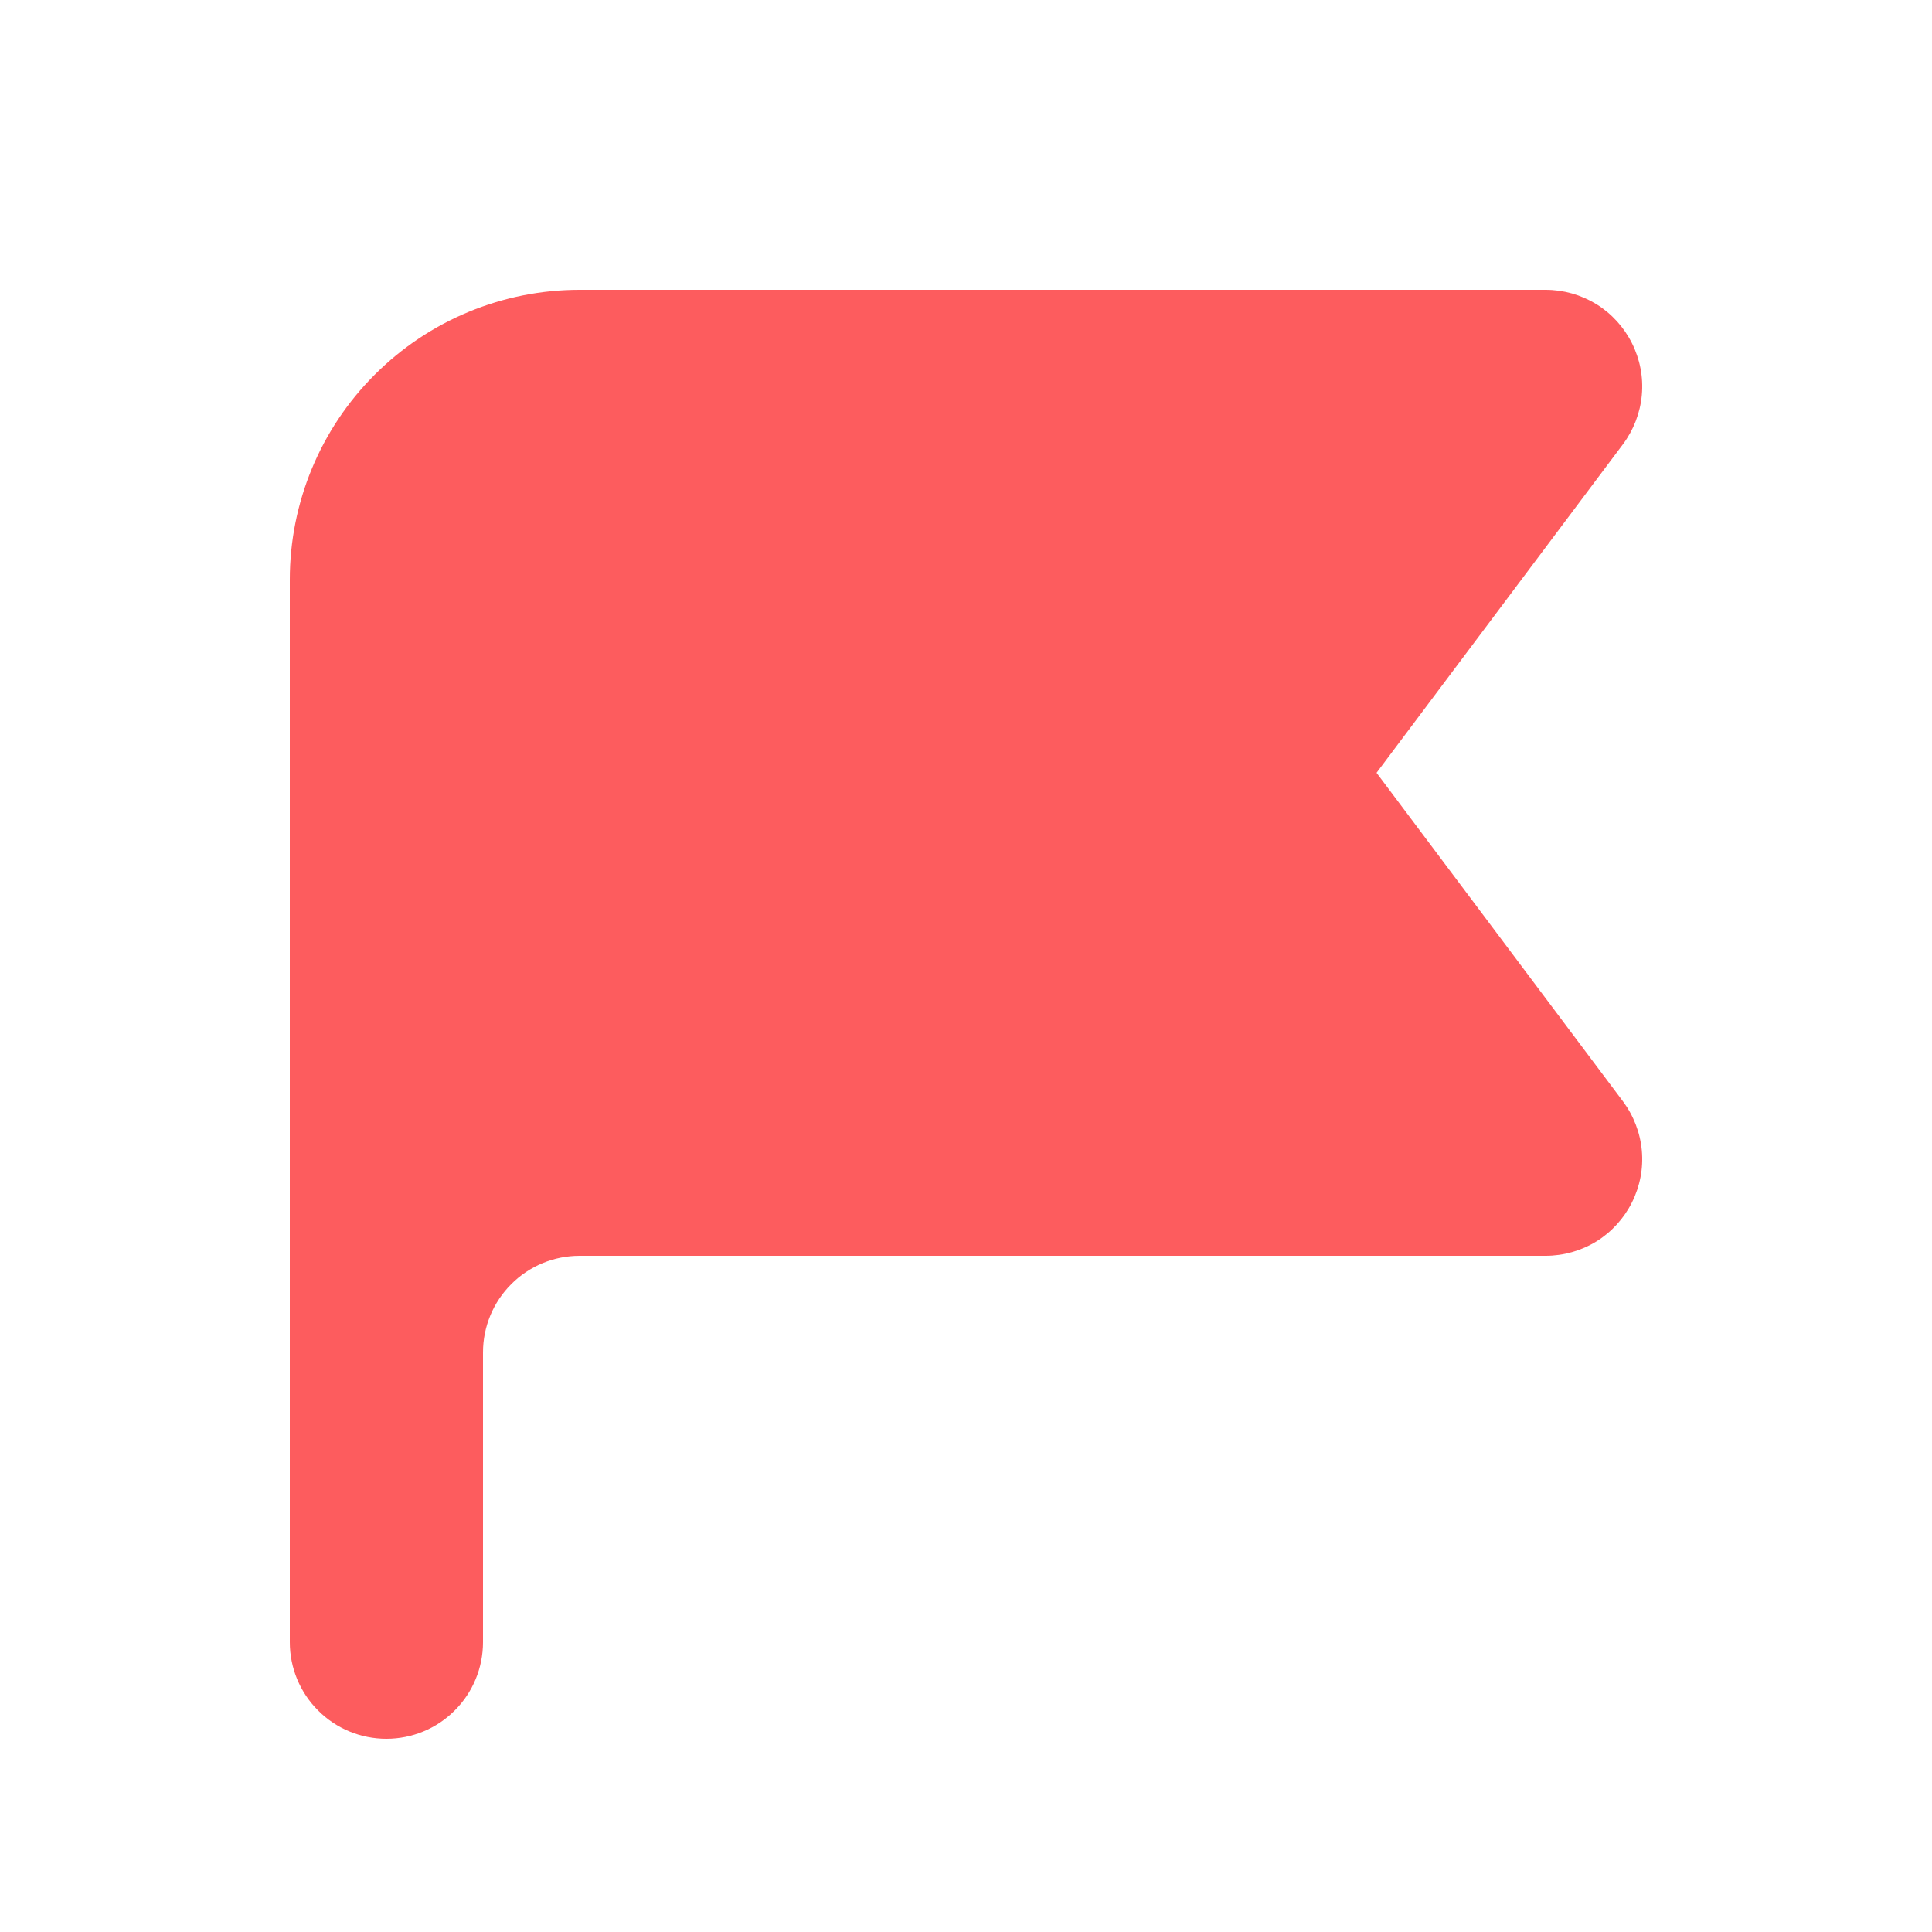 <svg width="20" height="20" viewBox="0 0 20 20" fill="none" xmlns="http://www.w3.org/2000/svg">
<path fill-rule="evenodd" clip-rule="evenodd" d="M3 6C3 5.204 3.316 4.441 3.879 3.879C4.441 3.316 5.204 3 6 3H16C16.186 3 16.368 3.052 16.526 3.149C16.684 3.247 16.811 3.387 16.894 3.553C16.977 3.719 17.013 3.905 16.996 4.09C16.979 4.275 16.911 4.451 16.8 4.6L14.25 8L16.8 11.4C16.911 11.549 16.979 11.725 16.996 11.91C17.013 12.095 16.977 12.281 16.894 12.447C16.811 12.613 16.684 12.753 16.526 12.851C16.368 12.948 16.186 13 16 13H6C5.735 13 5.48 13.105 5.293 13.293C5.105 13.48 5 13.735 5 14V17C5 17.265 4.895 17.52 4.707 17.707C4.52 17.895 4.265 18 4 18C3.735 18 3.48 17.895 3.293 17.707C3.105 17.52 3 17.265 3 17V6Z" fill="#FD5C5E"/>
</svg>
